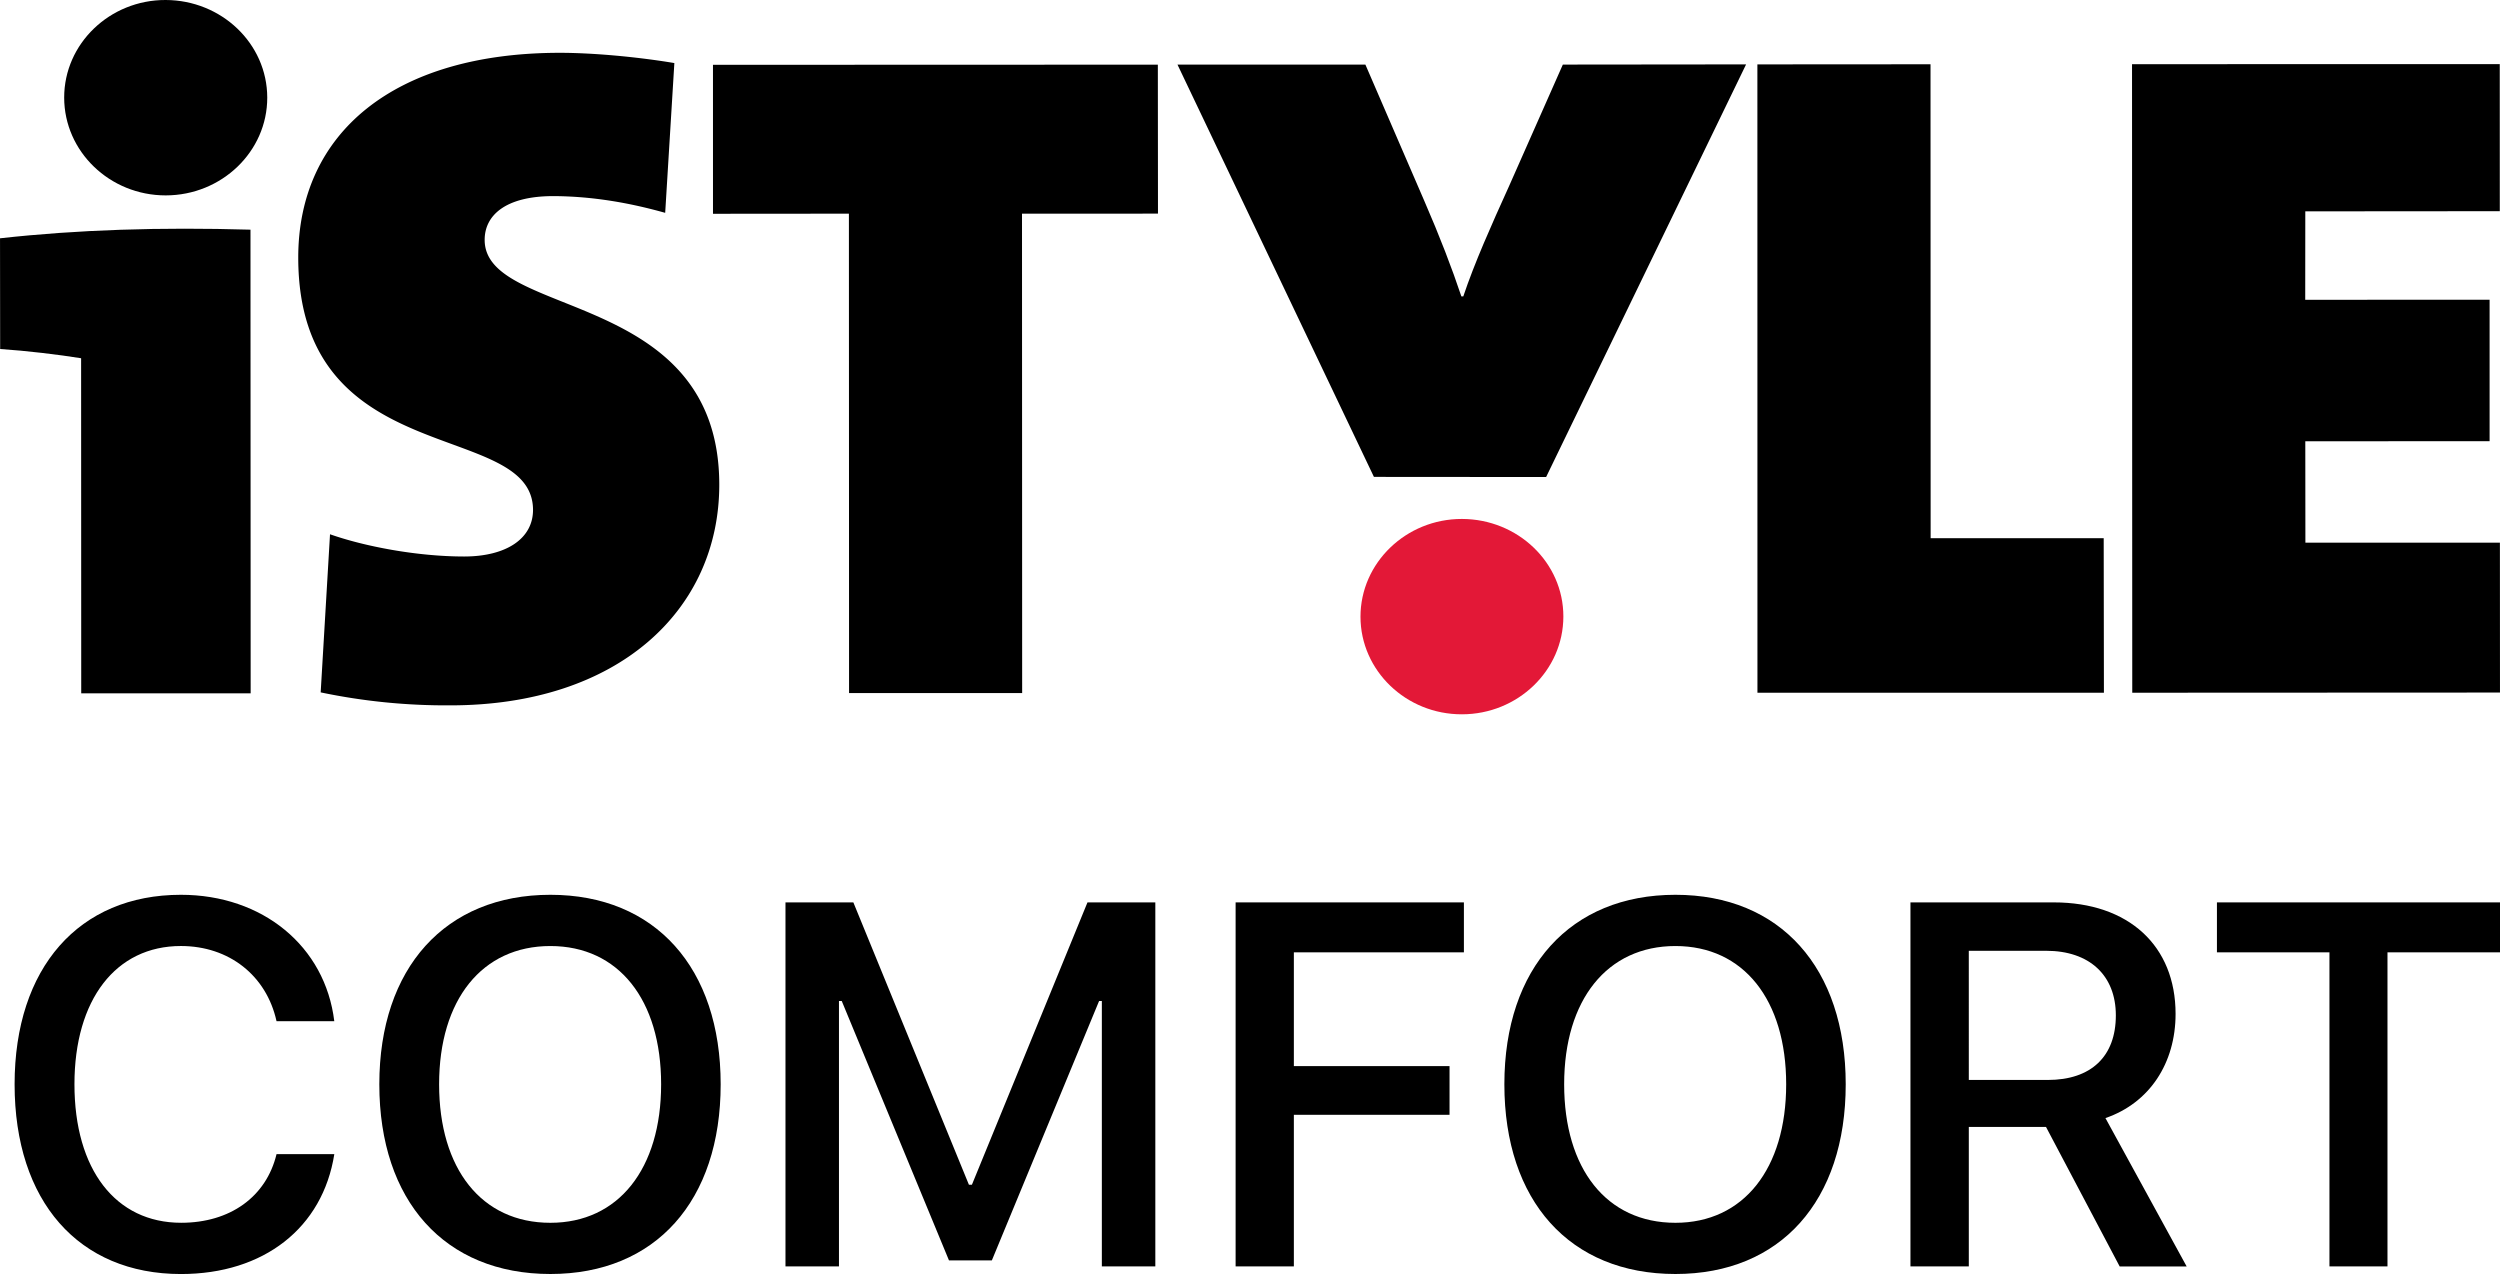 <svg xmlns="http://www.w3.org/2000/svg" xmlns:xlink="http://www.w3.org/1999/xlink" viewBox="0 0 1292.9 658.87"><defs><style>.cls-1{fill:none;}.cls-2{clip-path:url(#clip-path);}.cls-3{fill:#e31837;}</style><clipPath id="clip-path" transform="translate(0.01 -0.07)"><rect class="cls-1" width="1292.89" height="369.4"/></clipPath></defs><g id="Layer_2" data-name="Layer 2"><g id="Layer_1-2" data-name="Layer 1"><g class="cls-2"><path d="M42,358.63l-.06-173.29c-11.54-1.86-28-3.85-41.87-4.78L0,123.31c40.06-4.46,82.89-5.82,129.53-4.46l.09,239.77Z" transform="translate(0.01 -0.07)"/><path d="M85.68,101.12c-28.93,0-52.48-22.69-52.5-50.57S56.75,0,85.64.07,138.15,22.6,138.2,50.52s-23.6,50.59-52.52,50.6" transform="translate(0.01 -0.07)"/><path d="M232.83,364.85a316.26,316.26,0,0,1-67-6.71l4.83-81.77c17.8,6.27,44.79,11.47,69.33,11.5,21.72,0,35.65-9.17,35.66-24.1-.1-47.26-121.38-19.25-121.42-130.48,0-64.44,49.52-105.87,135.26-105.91,16.32,0,39,1.92,59.25,5.3L344,110.14c-18.81-5.3-38-8.57-57.87-8.65-24.9,0-35.52,10.11-35.49,22.63-.08,40.95,121.26,25,121.33,126.58,0,65-52.4,114.17-139.09,114.15" transform="translate(0.01 -0.07)"/><polygon points="528.62 358.43 439.1 358.43 439.02 110.5 368.73 110.56 368.72 33.52 598.79 33.44 598.86 110.48 528.54 110.5 528.62 358.43"/><path class="cls-3" d="M756.07,369.48c-28.88.08-52.48-22.58-52.49-50.47s23.61-50.62,52.48-50.56S808.54,291,808.5,318.94s-23.62,50.52-52.43,50.54" transform="translate(0.01 -0.07)"/><path d="M799.58,246.77l-89.05-.07L608.94,33.49h97.18l30.39,70.3c8.16,18.77,14.4,35.06,19.24,49.56h1c5.8-17.31,14.42-36.64,23.56-56.79l27.92-63.09L903,33.37Z" transform="translate(0.01 -0.07)"/><polygon points="908.88 358.26 908.85 33.3 998.39 33.24 998.45 278.32 1087.95 278.33 1088.06 358.25 908.88 358.26"/><polygon points="1102.72 358.25 1102.6 33.19 1292.77 33.17 1292.79 109.22 1192.21 109.3 1192.17 155.04 1287.52 155 1287.52 228.16 1192.21 228.21 1192.26 280.65 1292.85 280.65 1292.89 358.16 1102.72 358.25"/></g><path d="M7.54,560.82c0-60.28,33.27-98,86-98,42.28,0,74.63,26.62,79.33,65.37H143c-5.22-23.62-24.53-38.88-49.45-38.88-33.66,0-55.06,27.66-55.06,71.5,0,44.1,21.27,71.63,55.19,71.63,25.31,0,44-13.44,49.32-35.49h29.88c-6,38.1-36.4,62-79.33,62C40.68,658.93,7.54,621.36,7.54,560.82Z" transform="translate(0.01 -0.07)"/><path d="M372.69,560.82c0,60.28-33.66,98.11-88.07,98.11-54.67,0-88.46-37.83-88.46-98.11s34.18-98,88.46-98S372.69,500.67,372.69,560.82Zm-145.61,0c0,43.71,21.92,71.63,57.54,71.63,35.23,0,57.28-27.92,57.28-71.63s-22-71.5-57.28-71.5S227.08,517,227.08,560.82Z" transform="translate(0.01 -0.07)"/><path d="M569.82,655V517.76h-1.43L512.94,651.89H490.76L435.31,517.76h-1.44V655H406.21V466.75h35.1l59.76,146h1.56l59.76-146h35.09V655Z" transform="translate(0.01 -0.07)"/><path d="M639,655V466.75H757.06v25.83H669.12v58.84h80.51V576.6H669.12V655Z" transform="translate(0.01 -0.07)"/><path d="M954.52,560.82c0,60.28-33.66,98.11-88.07,98.11-54.67,0-88.46-37.83-88.46-98.11s34.18-98,88.46-98S954.52,500.67,954.52,560.82Zm-145.61,0c0,43.71,21.92,71.63,57.54,71.63,35.23,0,57.28-27.92,57.28-71.63s-22.05-71.5-57.28-71.5S808.91,517,808.91,560.82Z" transform="translate(0.01 -0.07)"/><path d="M1018.18,655H988V466.75h74.11c38.75,0,63,22.44,63,57.67,0,25.44-13.44,46.05-36.27,53.88l42,76.72H1096.2l-38.1-72.15h-39.92Zm0-96.42H1059c22.44,0,35.22-12.13,35.22-33.4,0-20.75-13.7-33.4-36-33.4h-40.05Z" transform="translate(0.01 -0.07)"/><path d="M1204.69,655V492.58H1146.5V466.75h146.39v25.83H1234.7V655Z" transform="translate(0.01 -0.07)"/></g></g></svg>